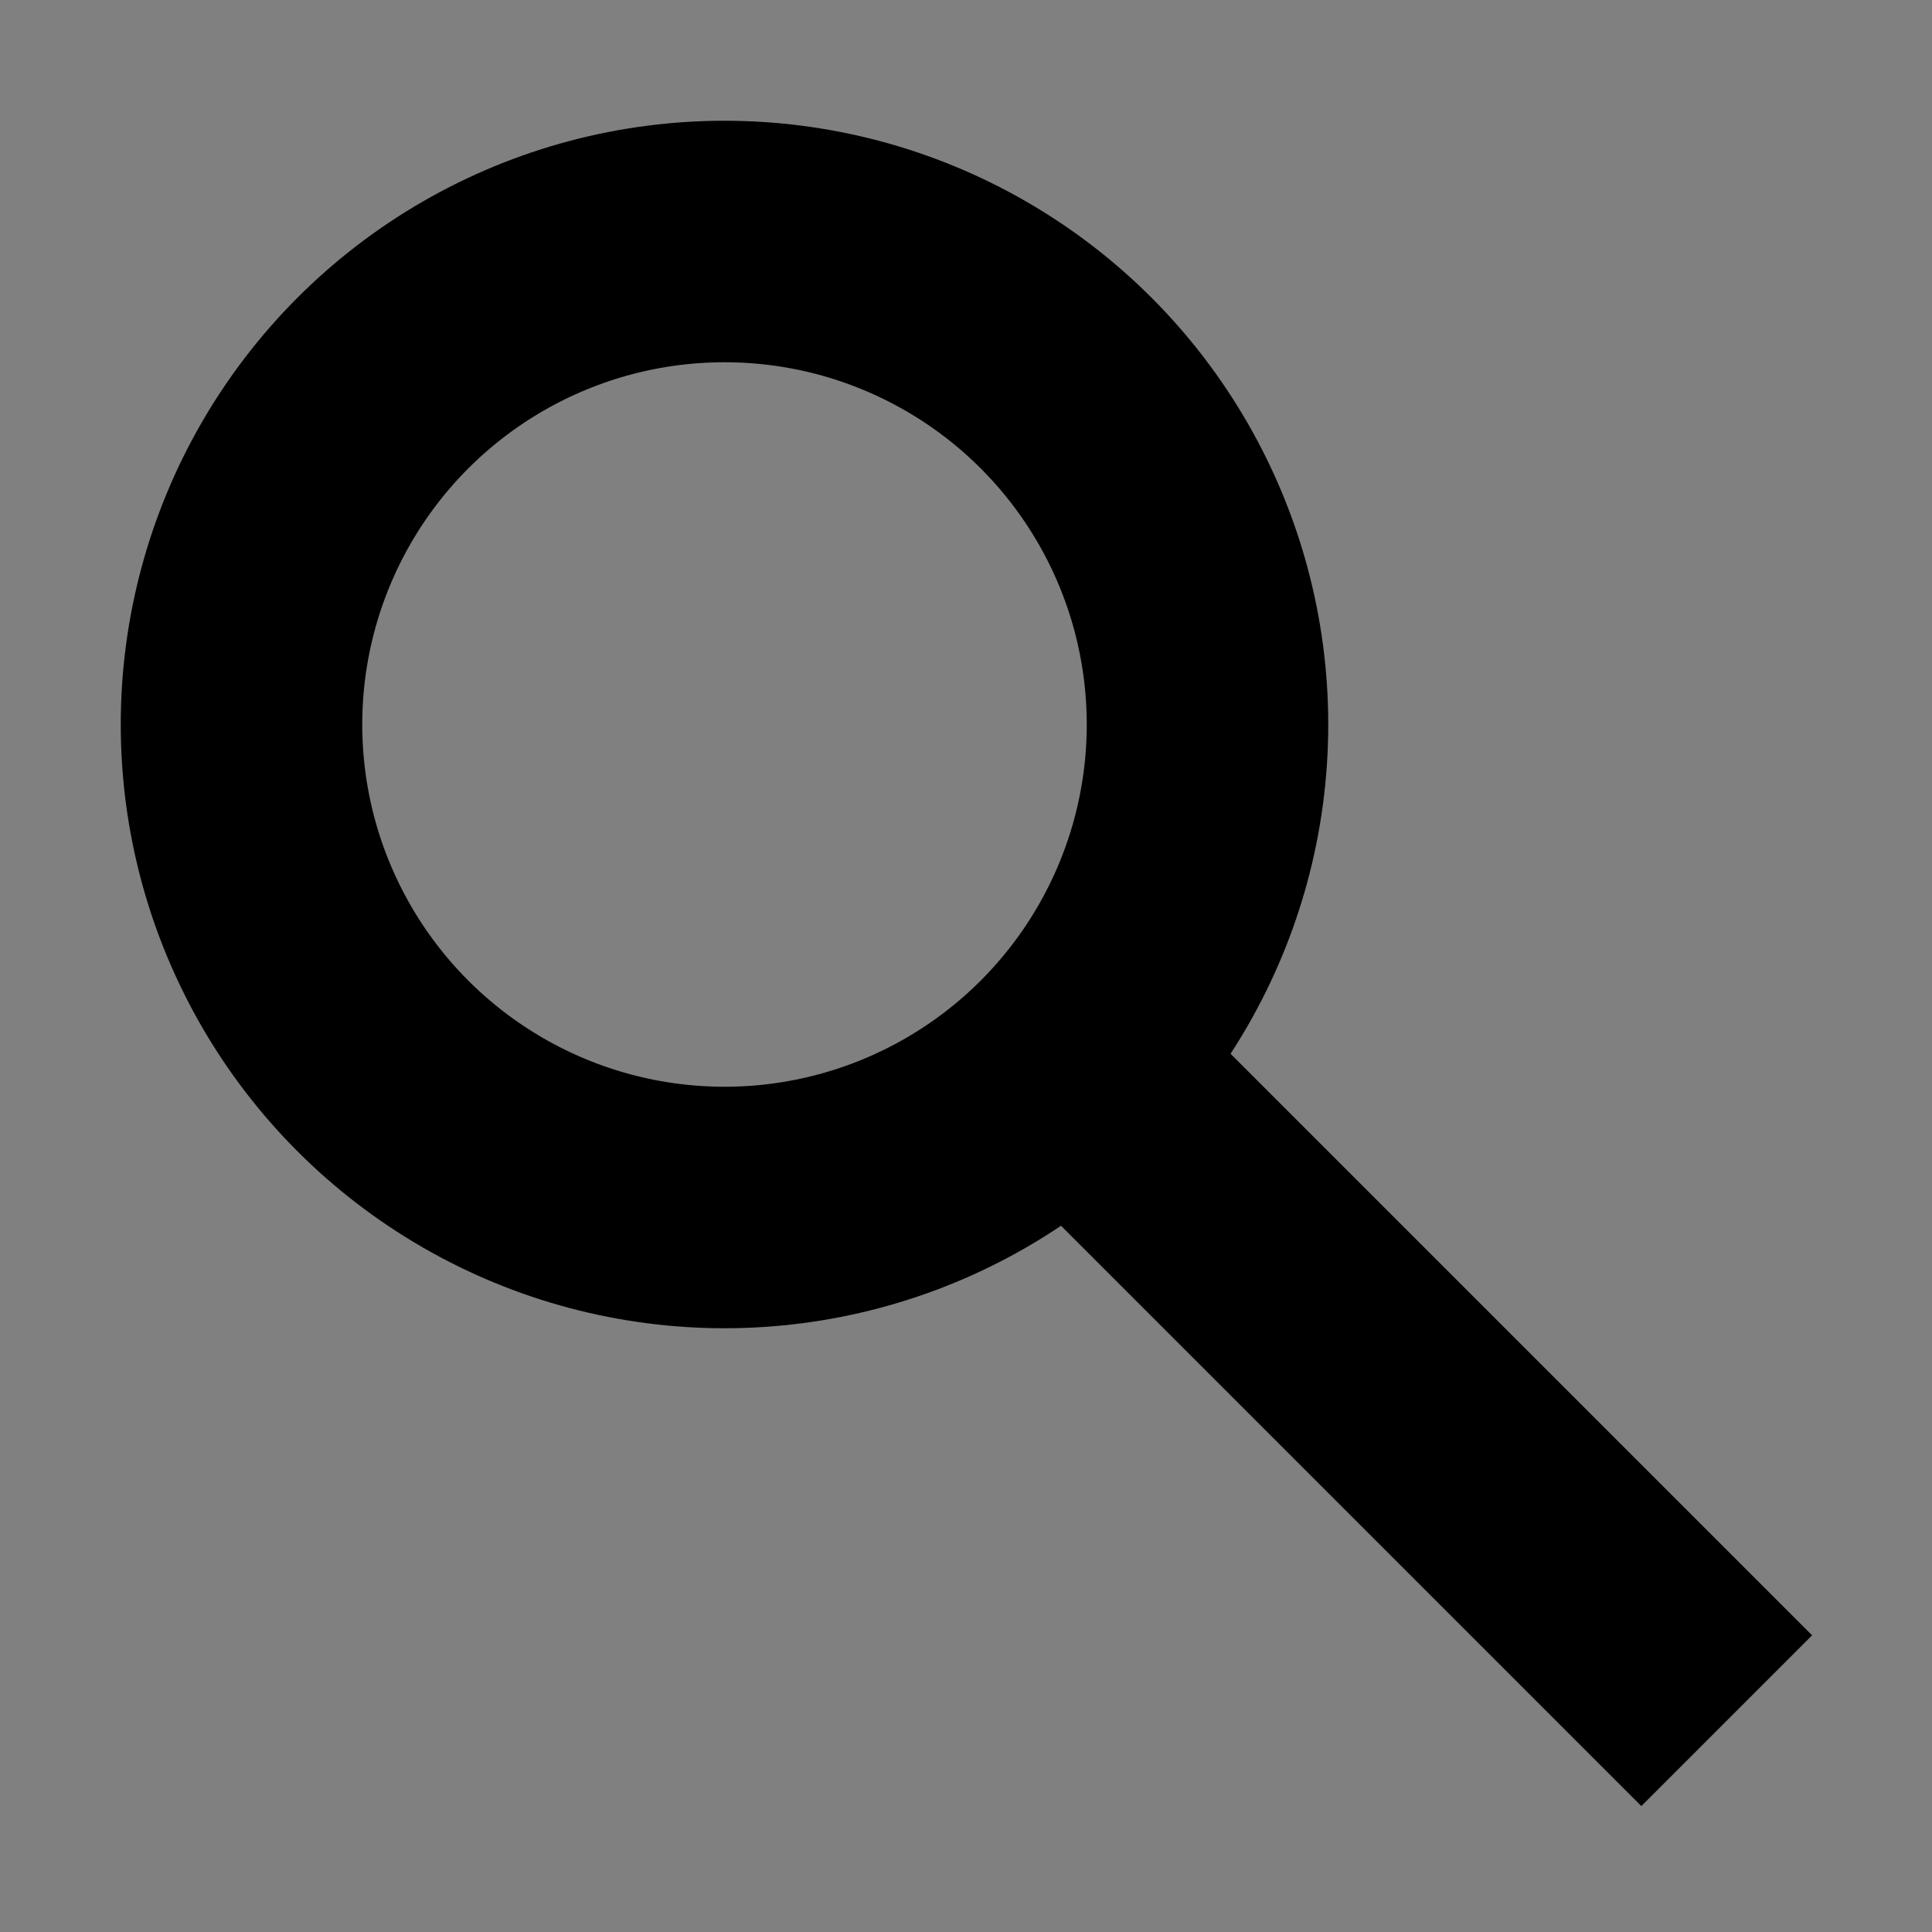 <svg xmlns="http://www.w3.org/2000/svg" version="1.1" viewBox="0 0 16 16" height="16" width="16"><rect x="0" y="0" width="16" height="16" fill="#808080" stroke="none"/><g stroke="#000" stroke-width="2" fill="none"><ellipse rx="4" ry="4" cy="6" cx="6"/><path d="m14.3 14.25-5.65-5.65" fill="#fff"/></g></svg>
